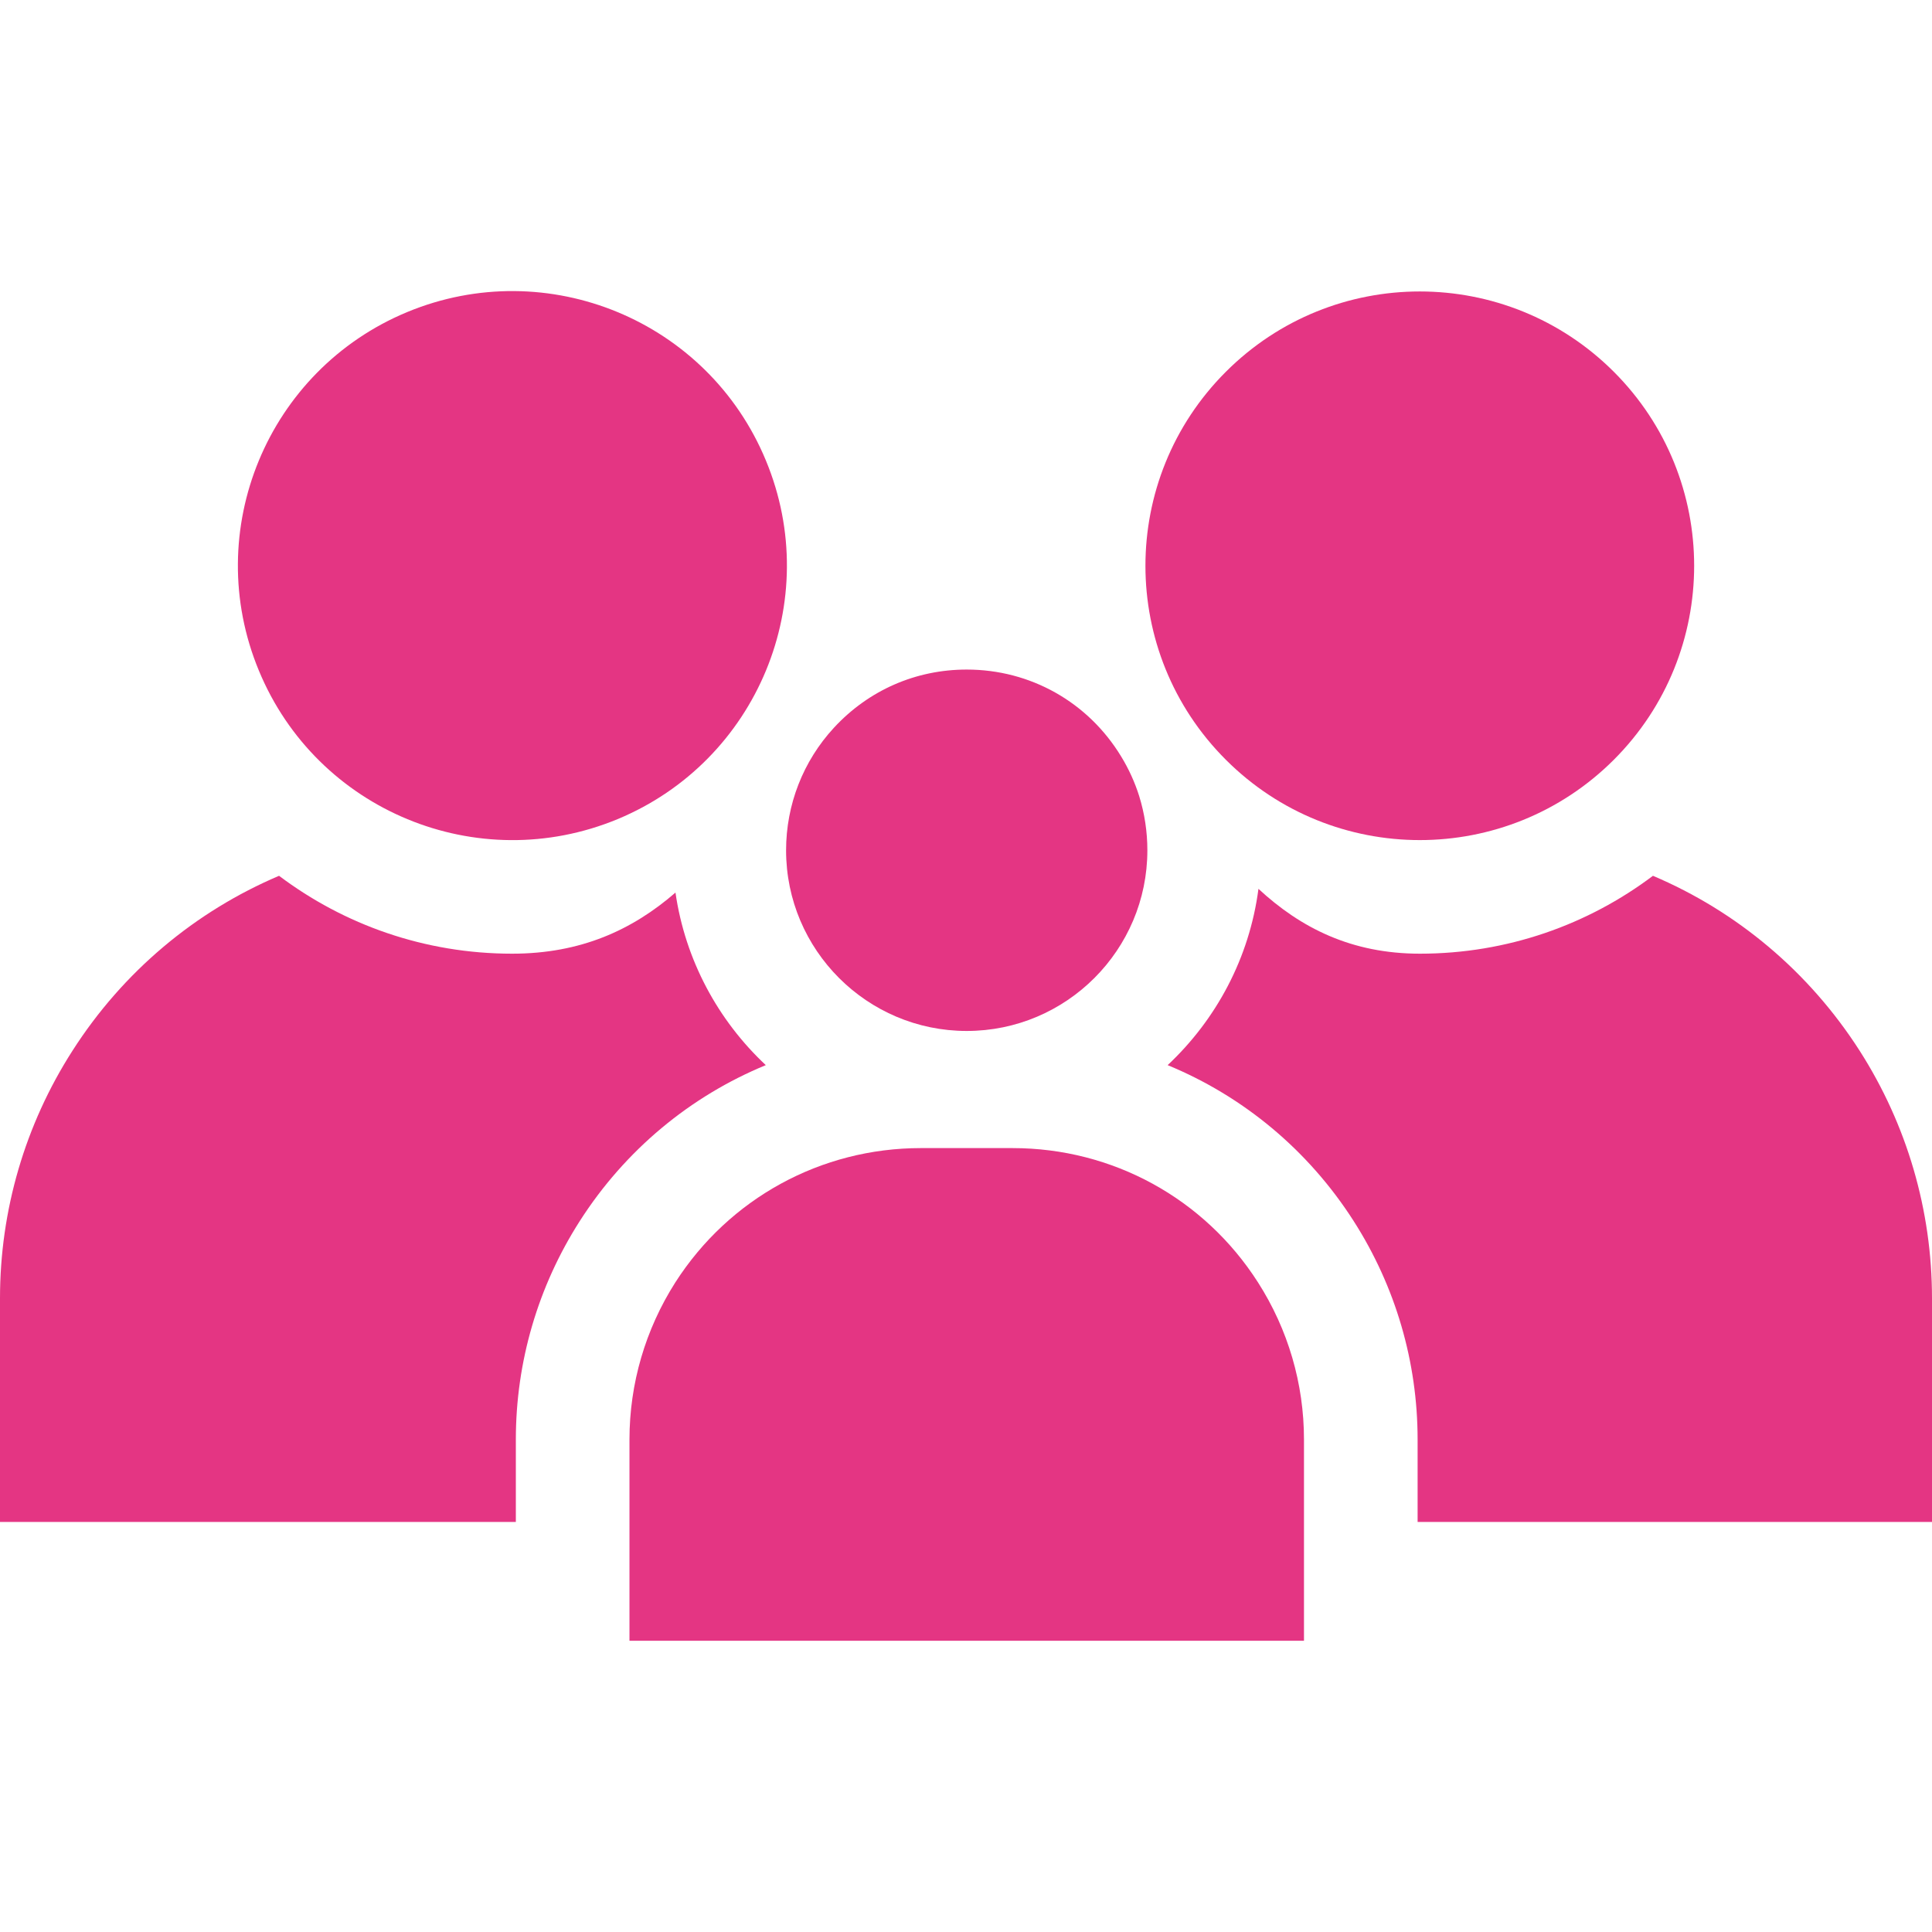 <svg width="16" height="16" viewBox="0 0 16 16" fill="none" xmlns="http://www.w3.org/2000/svg">
<g clip-path="url(#clip0_201_6716)">
<path d="M9.285 6.265C9.011 5.814 8.533 5.545 8.006 5.545C7.584 5.545 7.194 5.716 6.907 6.026C6.651 6.303 6.51 6.664 6.51 7.042C6.51 7.867 7.181 8.538 8.006 8.538C8.831 8.538 9.502 7.867 9.502 7.042C9.502 6.888 9.479 6.737 9.434 6.592C9.398 6.478 9.348 6.368 9.285 6.265Z" fill="#E43583"/>
<path d="M8.386 9.508H7.626C6.799 9.508 6.039 9.924 5.593 10.62C5.345 11.009 5.213 11.459 5.213 11.921V13.588H10.799V11.921C10.799 11.459 10.667 11.009 10.418 10.62C9.973 9.924 9.213 9.508 8.386 9.508Z" fill="#E43583"/>
<path d="M5.114 6.784C6.273 6.303 6.824 4.973 6.343 3.814C5.863 2.654 4.533 2.104 3.373 2.584C2.214 3.065 1.663 4.395 2.144 5.554C2.624 6.714 3.954 7.264 5.114 6.784Z" fill="#E43583"/>
<path d="M4.272 11.921C4.272 11.279 4.455 10.654 4.801 10.113C5.178 9.523 5.718 9.078 6.342 8.821C5.947 8.451 5.675 7.952 5.594 7.392C5.237 7.701 4.811 7.898 4.241 7.898C3.517 7.898 2.849 7.658 2.311 7.253C1.619 7.547 1.02 8.045 0.6 8.702C0.207 9.315 0 10.024 0 10.752V12.604H4.272V11.921Z" fill="#E43583"/>
<path d="M13.365 6.292C14.252 5.405 14.252 3.966 13.365 3.079C12.477 2.192 11.039 2.192 10.152 3.079C9.264 3.966 9.264 5.405 10.152 6.292C11.039 7.179 12.477 7.179 13.365 6.292Z" fill="#E43583"/>
<path d="M15.401 8.702C14.98 8.045 14.382 7.547 13.689 7.253C13.151 7.658 12.483 7.898 11.759 7.898C11.193 7.898 10.772 7.685 10.422 7.361C10.347 7.934 10.072 8.444 9.67 8.821C10.294 9.078 10.834 9.523 11.211 10.113C11.557 10.654 11.74 11.279 11.74 11.921V12.604H16V10.752C16 10.024 15.793 9.315 15.401 8.702Z" fill="#E43583"/>
</g>
<defs>
<clipPath id="clip0_201_6716">
<rect width="16" height="16" fill="white"/>
</clipPath>
</defs>
</svg>
